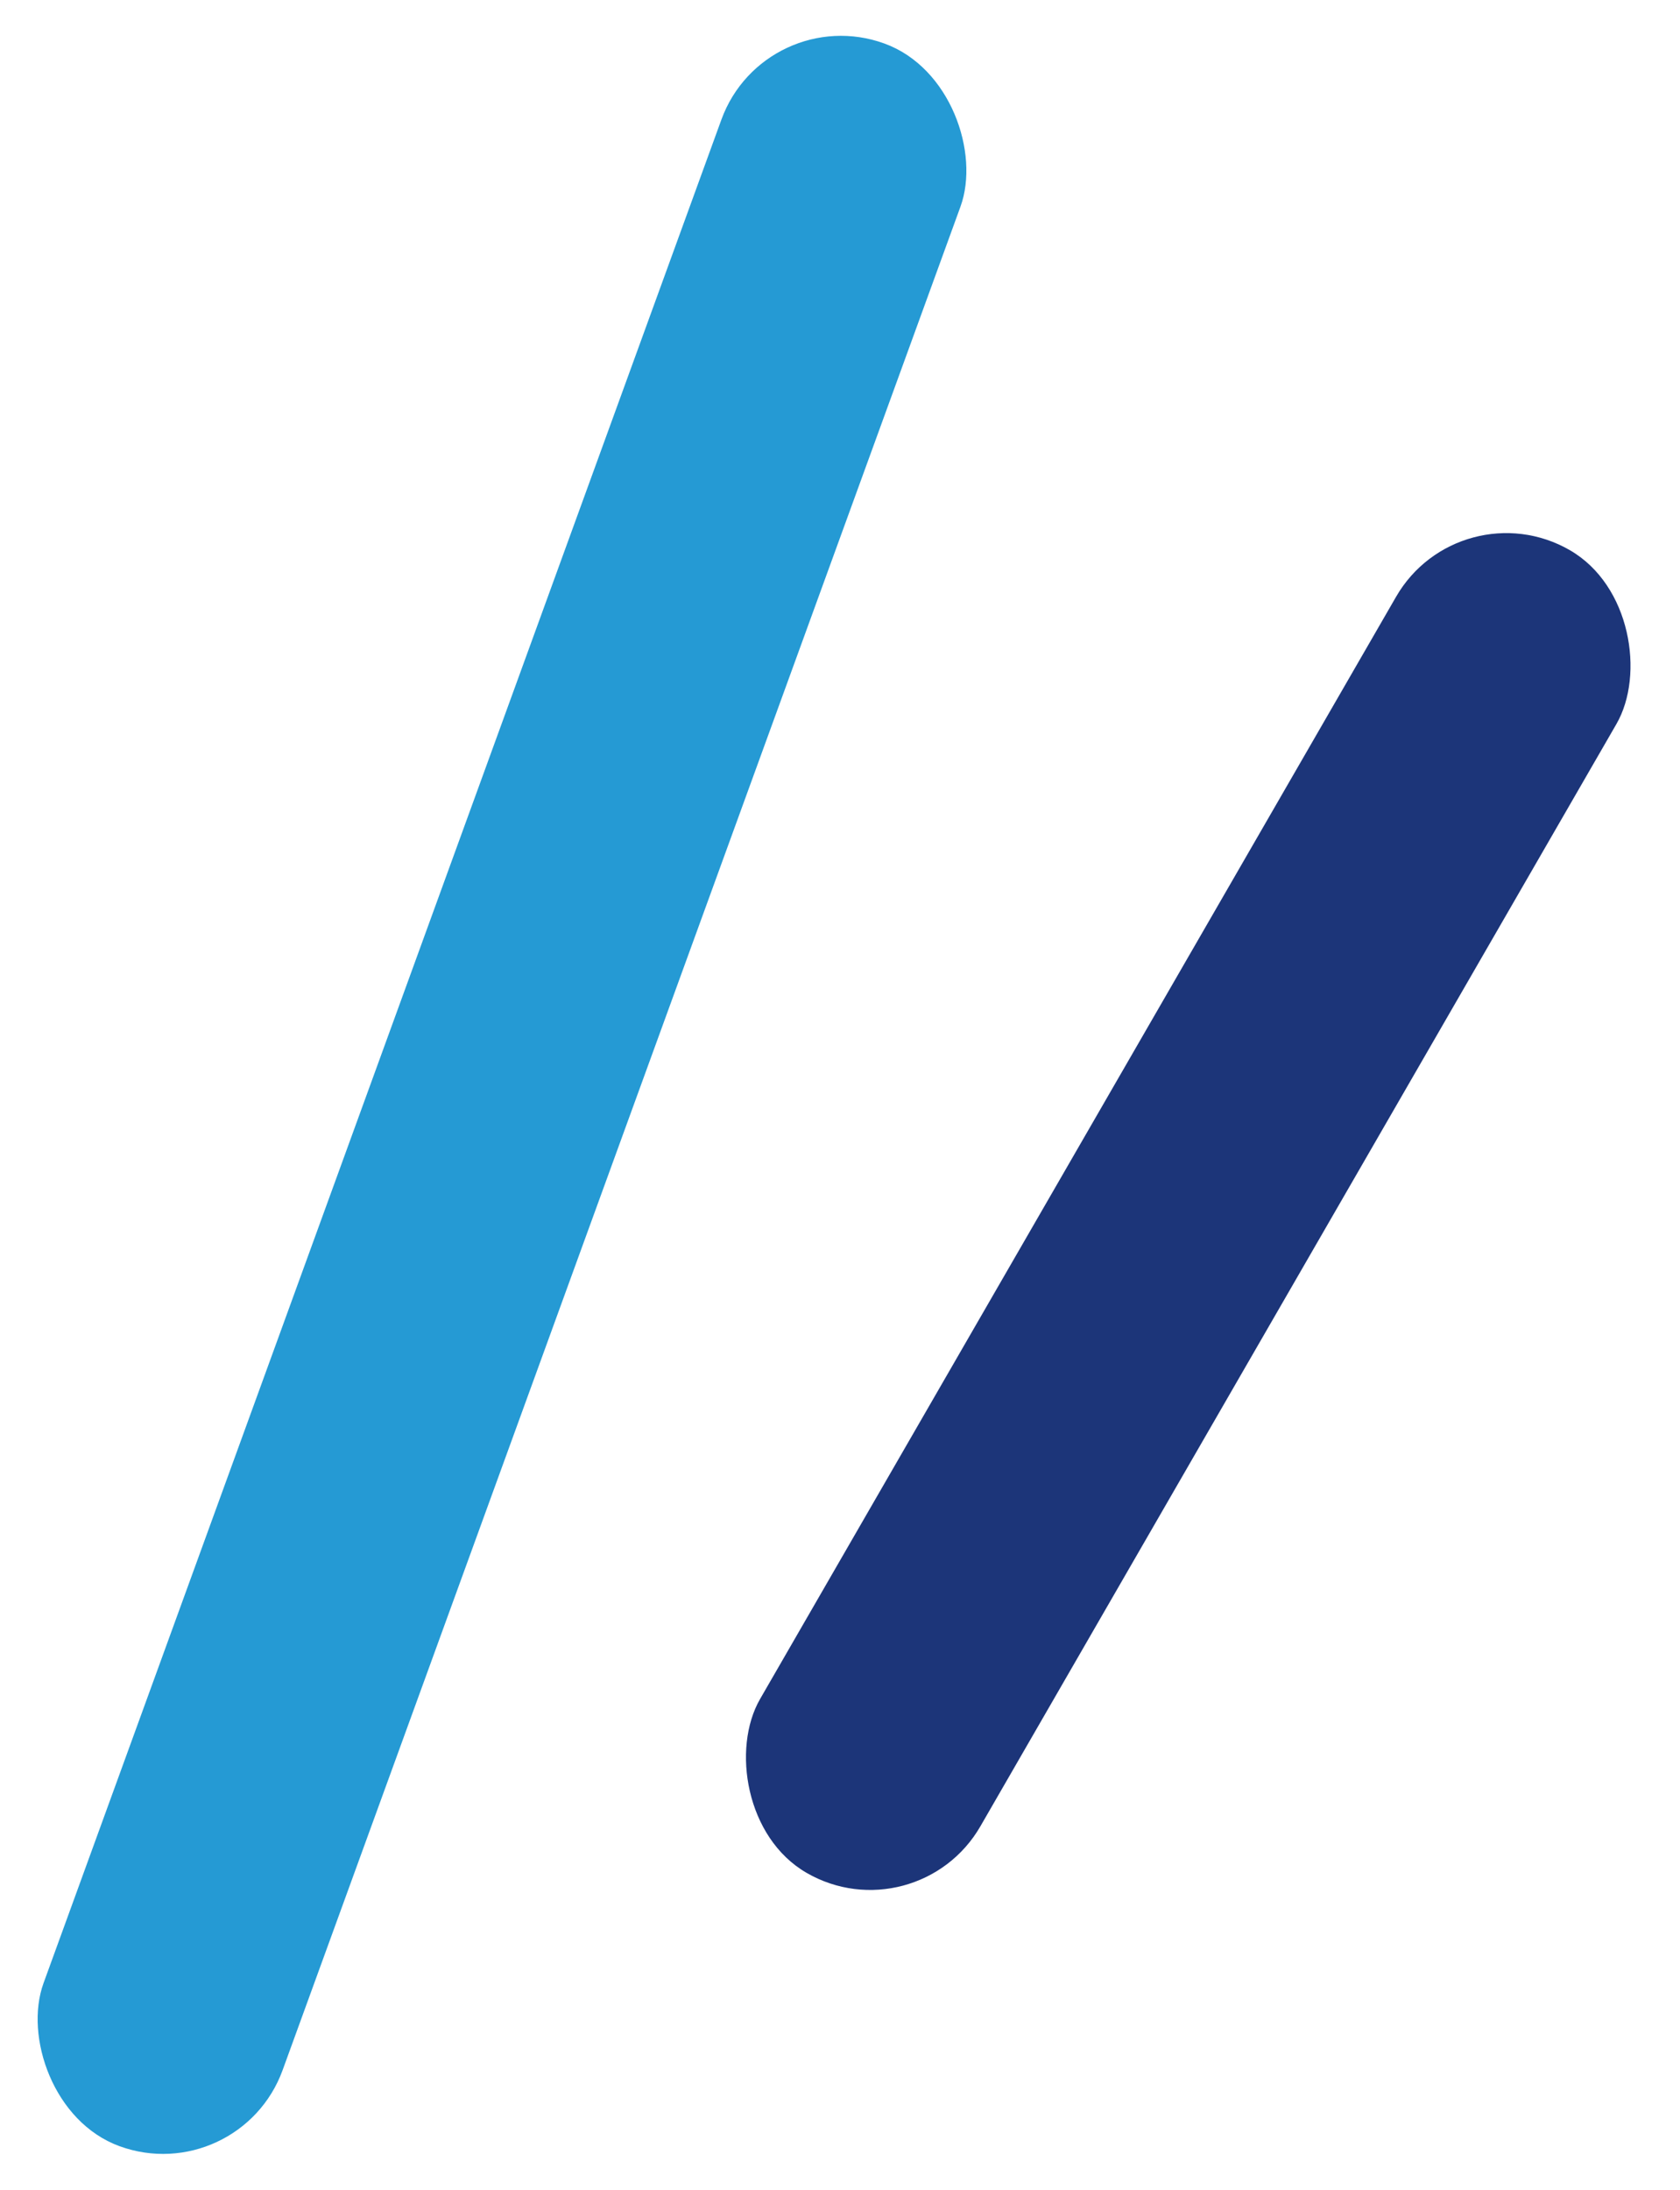 <?xml version="1.0" encoding="UTF-8"?>
<svg xmlns="http://www.w3.org/2000/svg" width="19.811" height="25.807" viewBox="0 0 19.811 25.807">
  <defs>
    <style>
      .cls-1 {
        fill: #259ad4;
      }

      .cls-2 {
        fill: #1c3579;
      }
    </style>
  </defs>
  <g id="グループ_46" data-name="グループ 46" transform="translate(-1015.818 -782.925)">
    <rect id="長方形_248" data-name="長方形 248" class="cls-1" width="3" height="26.371" rx="1.5" transform="translate(1024.838 782.925) rotate(20)"></rect>
    <rect id="長方形_249" data-name="長方形 249" class="cls-2" width="3" height="18" rx="1.5" transform="translate(1033.031 788.659) rotate(30)"></rect>
  </g>
</svg>
